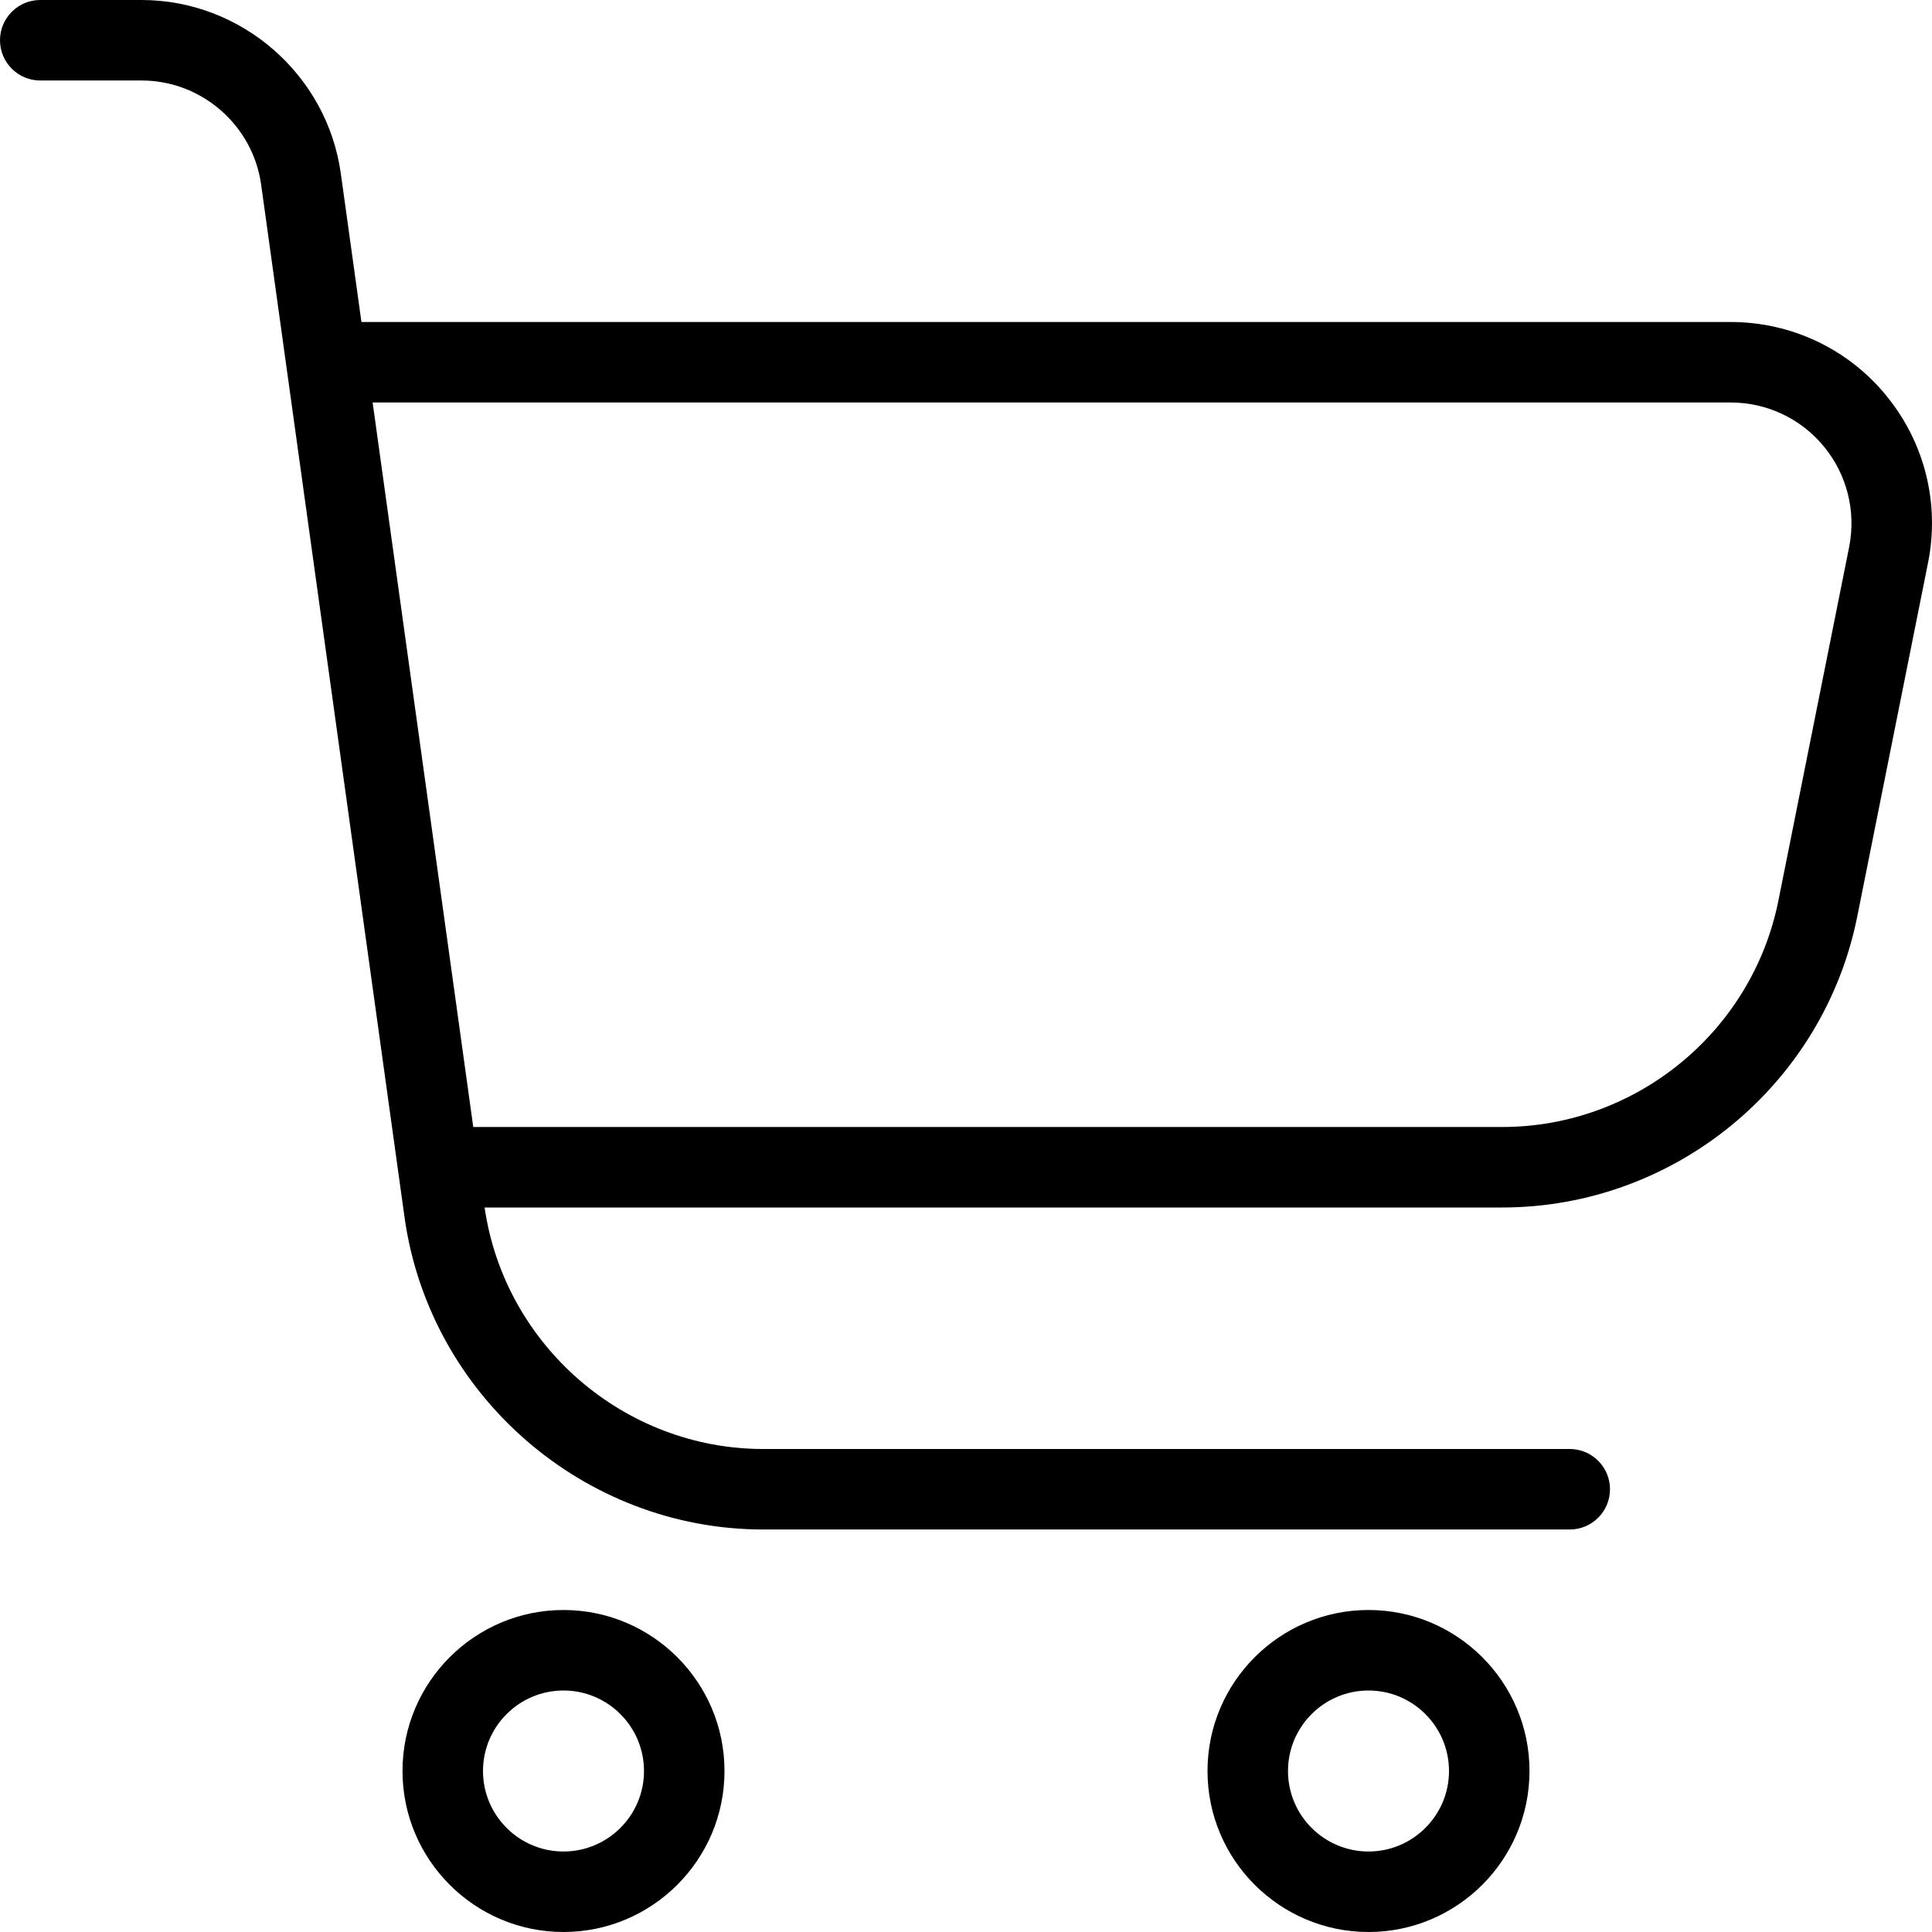 <?xml version="1.0" encoding="UTF-8"?> <svg xmlns="http://www.w3.org/2000/svg" id="Outline" viewBox="0 0 24 24"><path d="m23.433,4.915c-.477-.582-1.182-.915-1.934-.915H4.49l-.256-1.843c-.17-1.229-1.234-2.157-2.476-2.157H.5C.224,0,0,.224,0,.5s.224.5.5.5h1.259c.745,0,1.383.556,1.485,1.294l1.781,12.825c.308,2.212,2.225,3.881,4.457,3.881h10.018c.276,0,.5-.224.5-.5s-.224-.5-.5-.5h-10.018c-1.73,0-3.214-1.289-3.462-3h12.64c2.138,0,3.993-1.521,4.412-3.617l.879-4.393c.147-.738-.042-1.494-.519-2.075Zm-.462,1.879l-.879,4.393c-.326,1.63-1.77,2.813-3.432,2.813H5.879l-1.25-9h16.87c.451,0,.874.2,1.16.549.286.349.399.803.312,1.245Zm-15.971,13.206c-1.103,0-2,.897-2,2s.897,2,2,2,2-.897,2-2-.897-2-2-2Zm0,3c-.552,0-1-.449-1-1s.448-1,1-1,1,.449,1,1-.448,1-1,1Zm10-3c-1.103,0-2,.897-2,2s.897,2,2,2,2-.897,2-2-.897-2-2-2Zm0,3c-.552,0-1-.449-1-1s.448-1,1-1,1,.449,1,1-.448,1-1,1Z"></path></svg> 